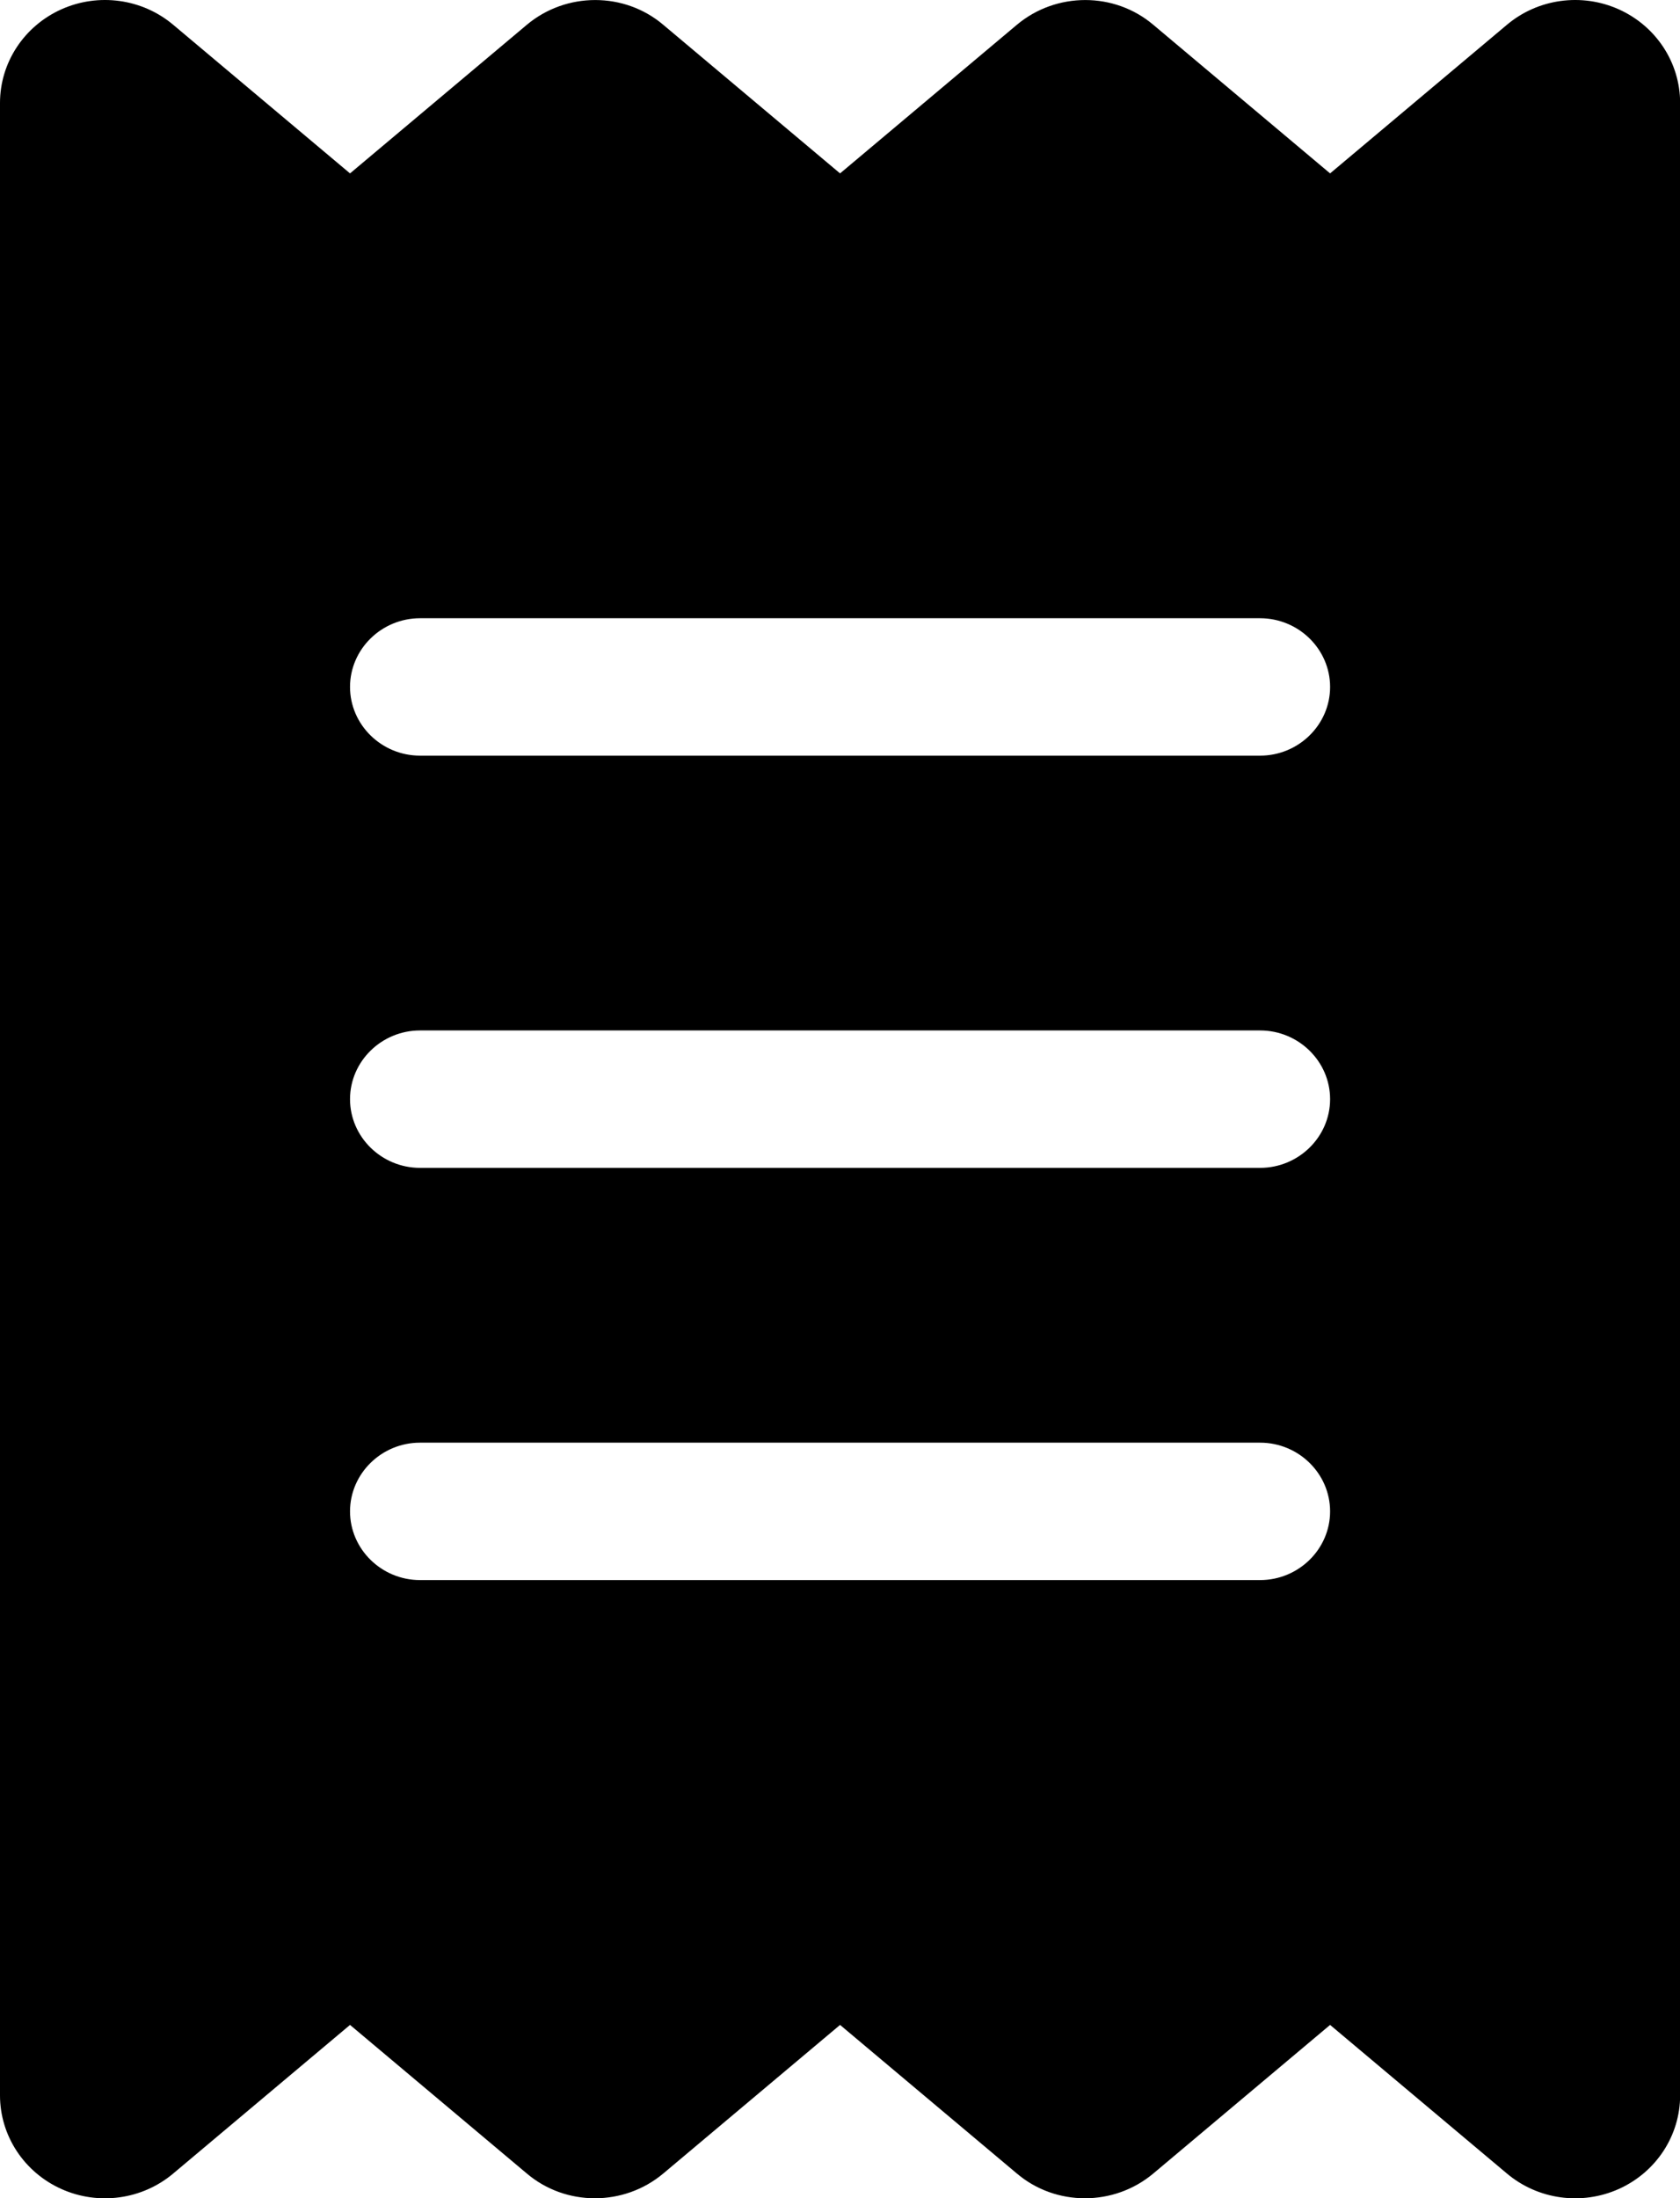 <!-- Generated by IcoMoon.io -->
<svg version="1.1" xmlns="http://www.w3.org/2000/svg" width="783" height="1024" viewBox="0 0 783 1024">
<g id="icomoon-ignore">
</g>
<path fill="#000" d="M28.549 4.367c17.333-7.801 37.725-5 52.204 7.2l82.384 69.204 82.384-69.204c18.353-15.401 45.475-15.401 63.624 0l82.384 69.204 82.384-69.204c18.354-15.401 45.475-15.401 63.624 0l82.384 69.204 82.387-69.204c14.478-12.201 34.87-15.001 52.203-7.2s28.549 24.802 28.549 43.603v928.062c0 18.799-11.216 35.801-28.549 43.601s-37.725 5-52.203-7.201l-82.387-69.204-82.384 69.204c-18.354 15.402-45.475 15.402-63.624 0l-82.384-69.204-82.384 69.204c-18.353 15.402-45.475 15.402-63.624 0l-82.384-69.204-82.384 69.204c-14.478 12.201-34.871 15.002-52.204 7.201s-28.549-24.802-28.549-43.601v-928.062c0-18.801 11.216-35.802 28.549-43.603zM195.765 287.985c-17.945 0-32.627 14.402-32.627 32.003s14.682 32.003 32.627 32.003h391.529c17.944 0 32.626-14.402 32.626-32.003s-14.682-32.003-32.626-32.003h-391.529zM163.137 704.012c0 17.601 14.682 32.003 32.627 32.003h391.529c17.944 0 32.626-14.402 32.626-32.003s-14.682-32.003-32.626-32.003h-391.529c-17.945 0-32.627 14.402-32.627 32.003zM195.765 479.997c-17.945 0-32.627 14.402-32.627 32.003s14.682 32.003 32.627 32.003h391.529c17.944 0 32.626-14.402 32.626-32.003s-14.682-32.003-32.626-32.003h-391.529z"></path>
</svg>
